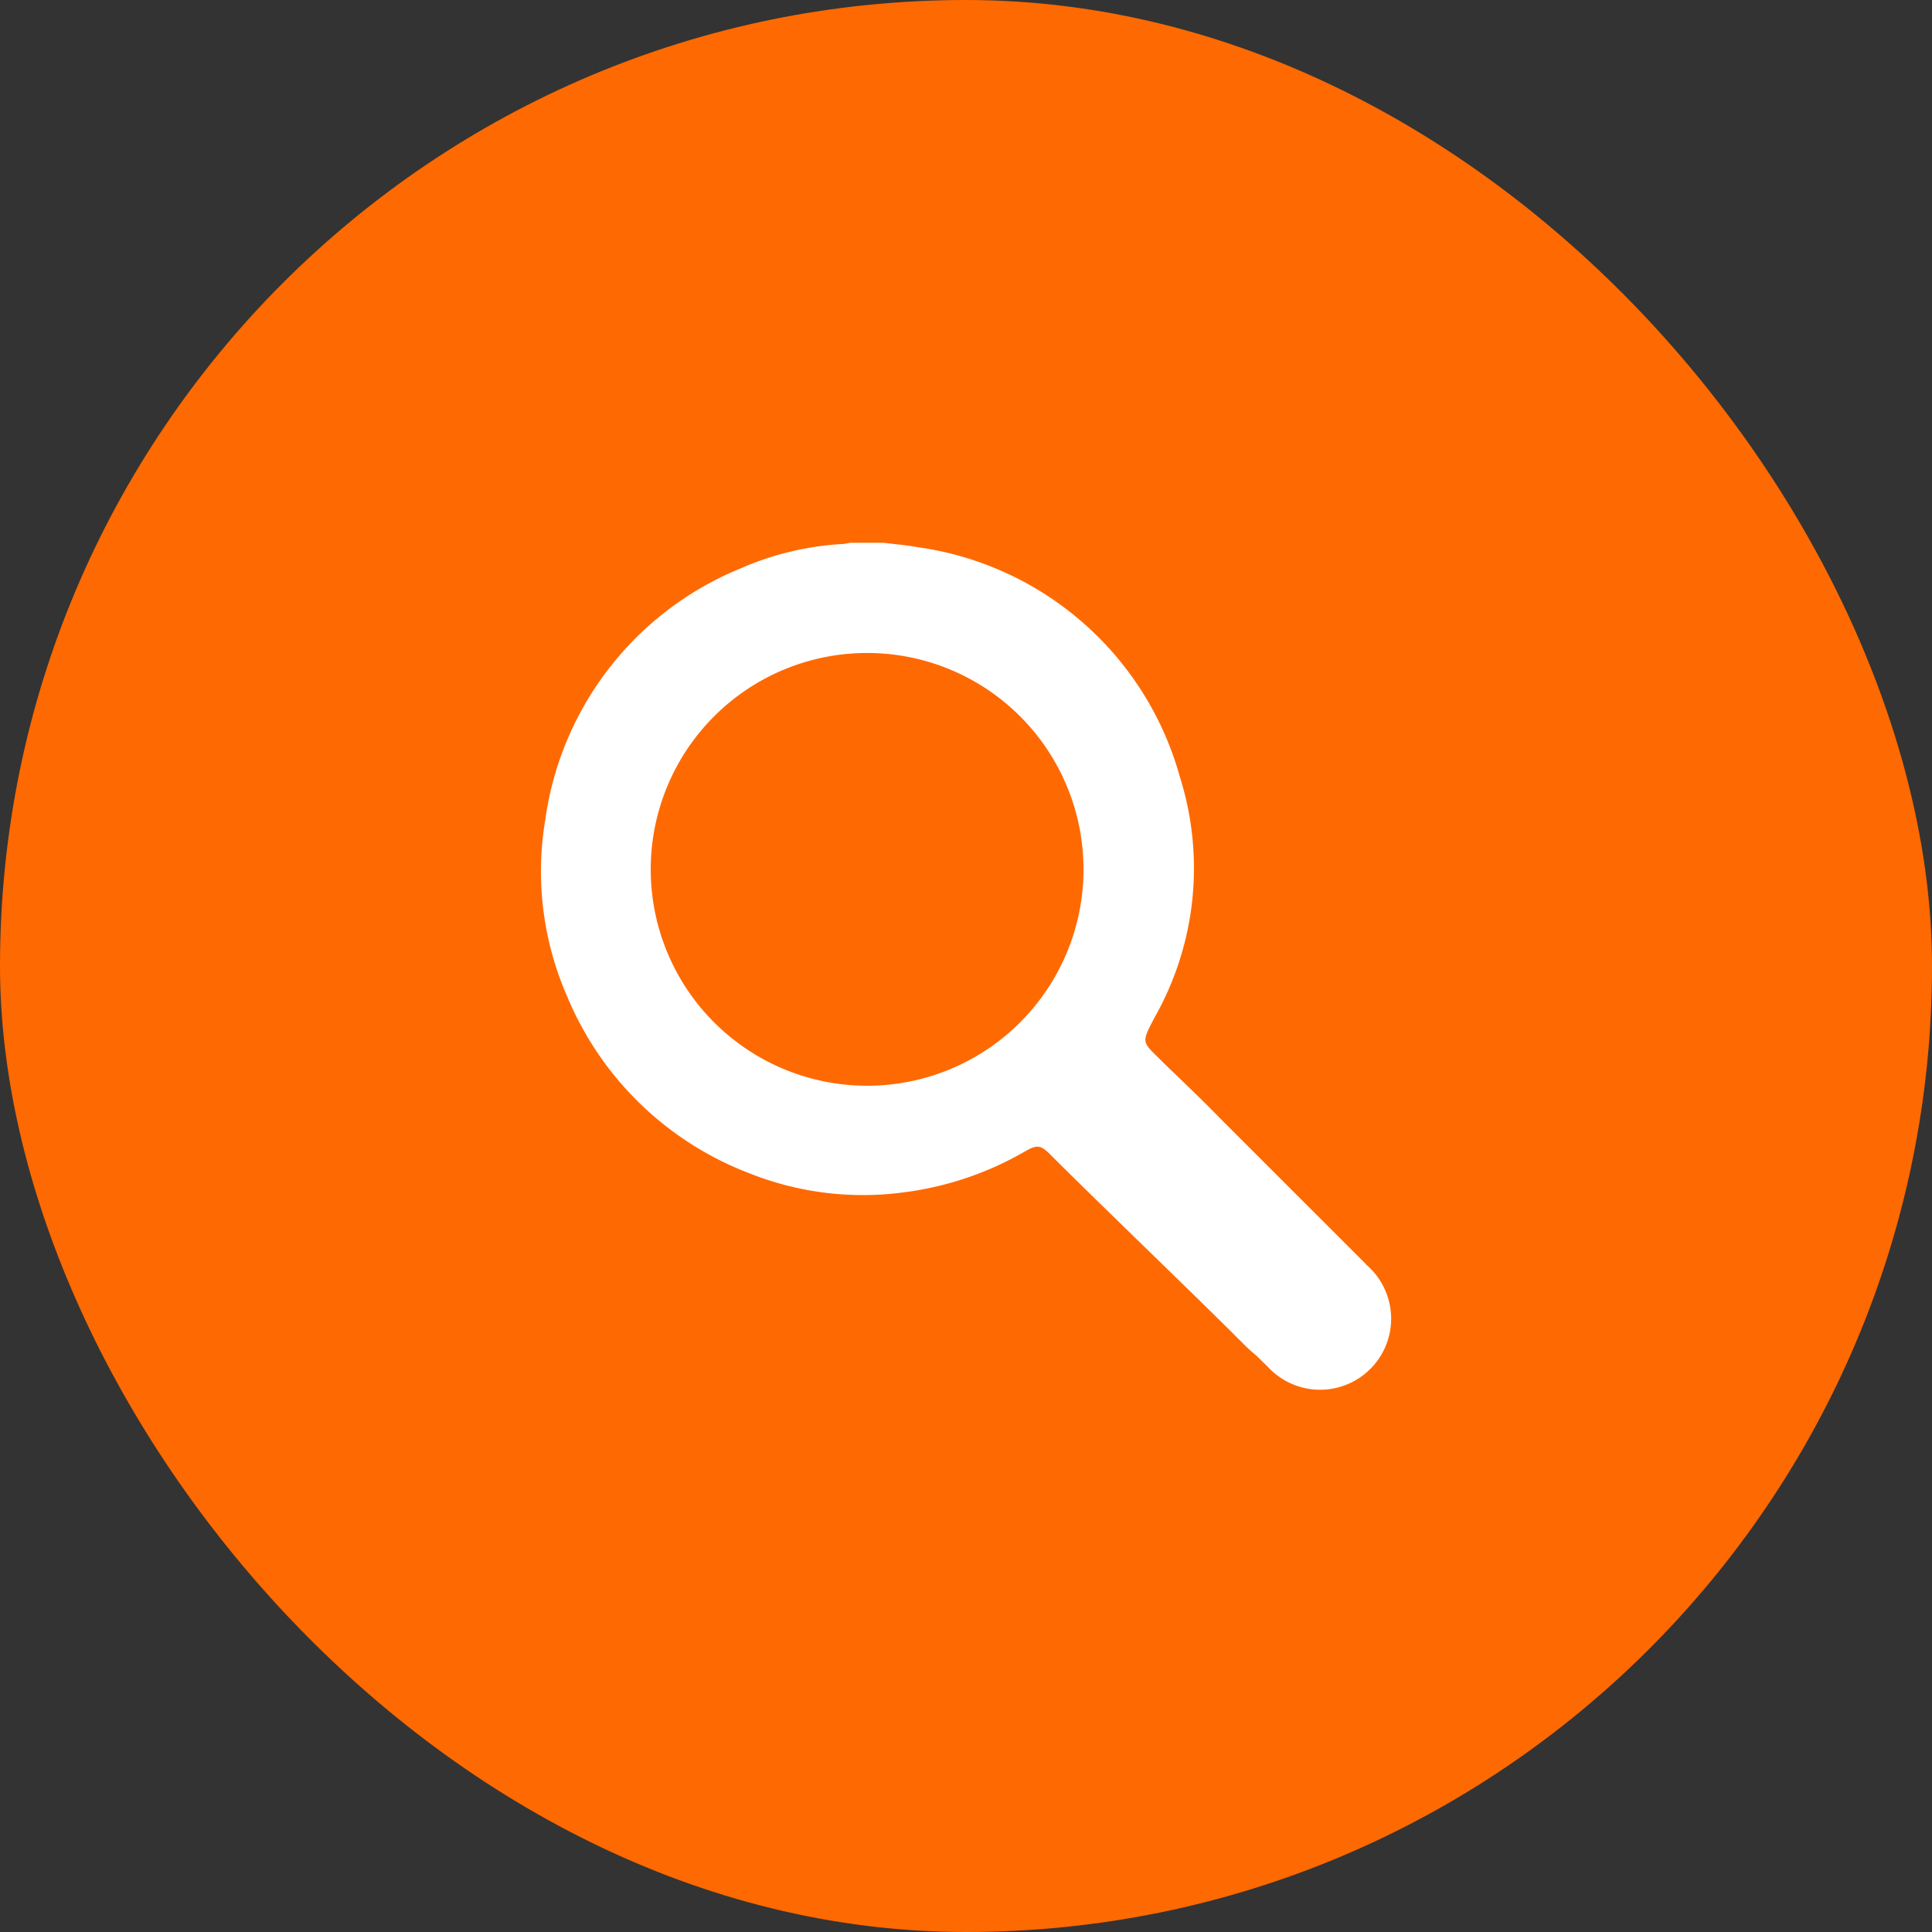 <svg xmlns="http://www.w3.org/2000/svg" width="50" height="50" viewBox="0 0 50 50">
  <rect x="0" y="0" width="50" height="50" fill="#333333" stroke="none"/>
  <g id="Grupo_5609" data-name="Grupo 5609" transform="translate(-1316 -128)">
    <g id="Grupo_5567" data-name="Grupo 5567" transform="translate(385.754 -1810)">
      <g id="Grupo_5295" data-name="Grupo 5295" transform="translate(930 1938)">
        <rect id="Rectángulo_2337" data-name="Rectángulo 2337" width="50" height="50" rx="25" transform="translate(0.246)" fill="#ff6901"/>
      </g>
    </g>
    <path id="Trazado_42726" data-name="Trazado 42726" d="M21.354,18.673,17.6,14.92l-.039-.04c-.627-.643-1.207-1.178-1.511-1.482-.489-.489-.53-.43-.161-1.127a7.837,7.837,0,0,0,.646-6.211A8.218,8.218,0,0,0,9.744.114h0C9.453.06,9.156.038,8.861,0H8.008A1.676,1.676,0,0,1,7.83.031,7.643,7.643,0,0,0,5.141.675,8.248,8.248,0,0,0,.113,7.162a8.058,8.058,0,0,0,.561,4.57A8.315,8.315,0,0,0,5.39,16.317a7.939,7.939,0,0,0,4.005.494,8.347,8.347,0,0,0,3.131-1.058c.323-.185.411-.168.674.1.769.769,2.049,2.007,3.2,3.13l.054.052c.673.656,1.3,1.269,1.75,1.722.1.1.2.19.305.275l.3.293a1.839,1.839,0,1,0,2.542-2.648m-12.9-4.624H8.43a5.6,5.6,0,1,1,.022,0" transform="translate(1330 142.046)" fill="#fff"/>
  </g>
</svg>
